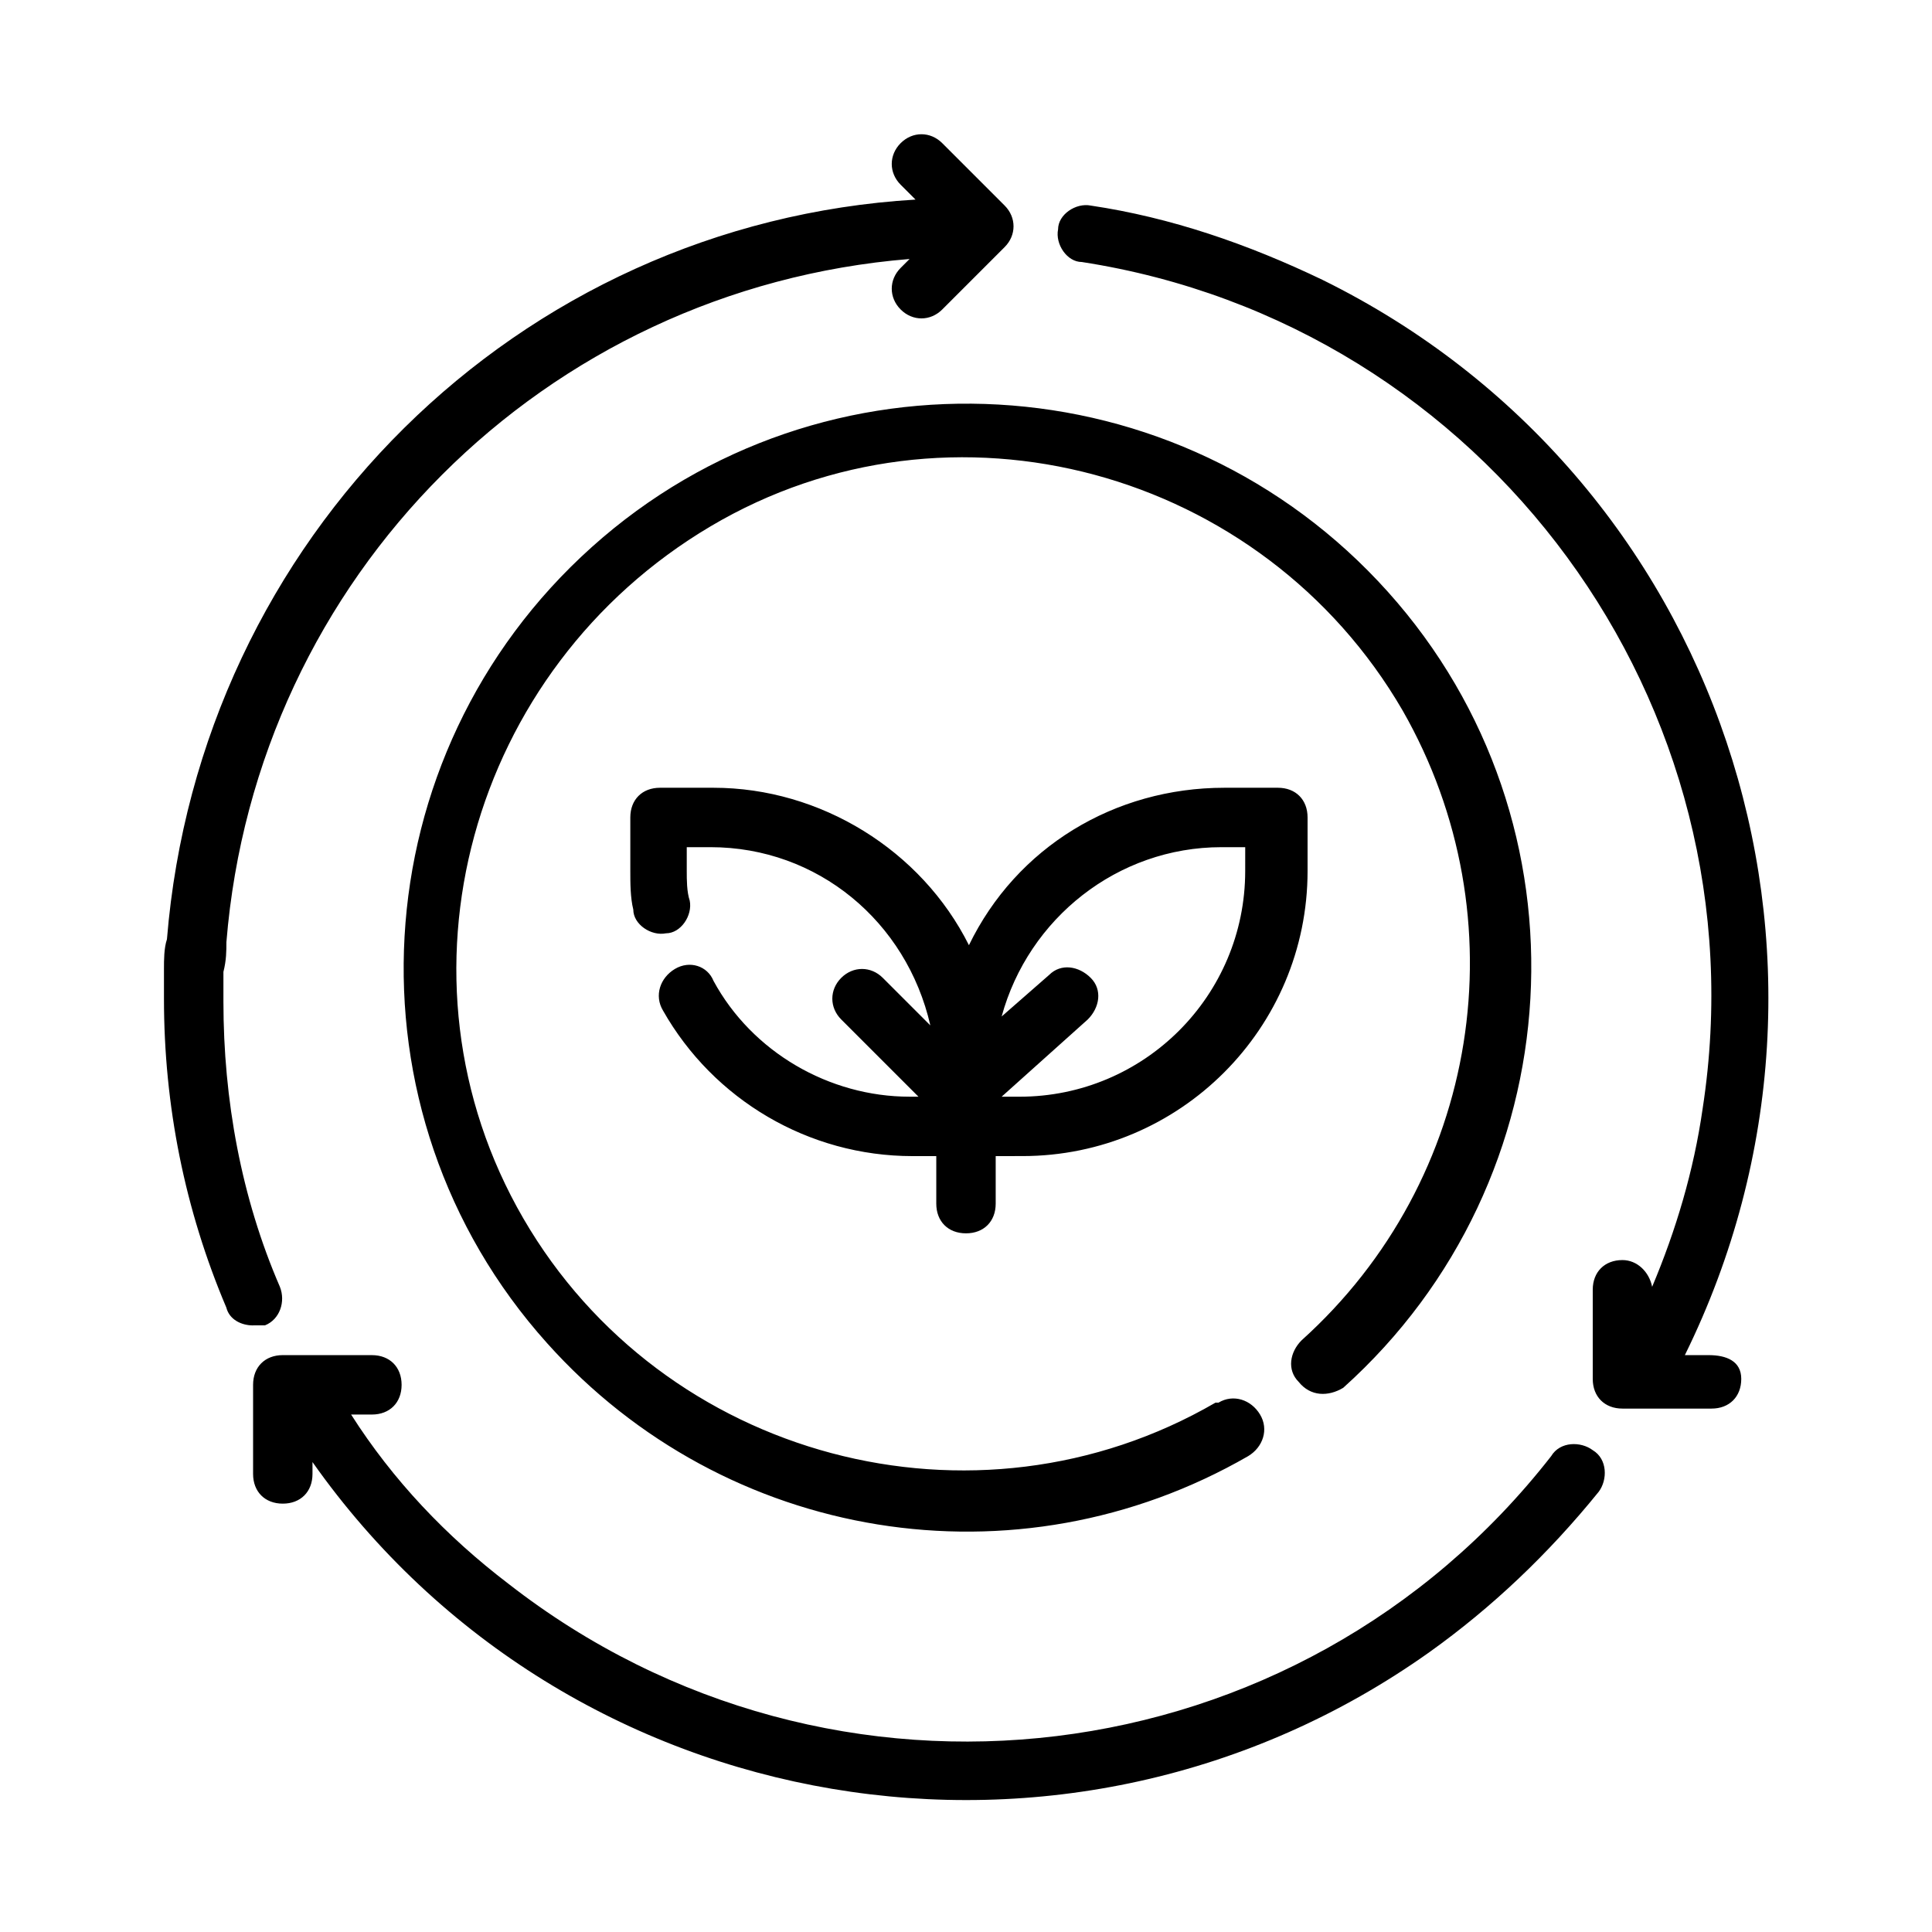 <?xml version="1.0" encoding="UTF-8"?>
<!-- Uploaded to: ICON Repo, www.iconrepo.com, Generator: ICON Repo Mixer Tools -->
<svg fill="#000000" width="800px" height="800px" version="1.1" viewBox="144 144 512 512" xmlns="http://www.w3.org/2000/svg">
 <path d="m211.07 495.25c-3.148 0-6.297-1.574-7.086-4.723-11.02-25.977-16.531-53.531-16.531-81.871v-7.871c0-2.363 0-5.512 0.789-7.871 8.656-106.27 92.891-189.71 198.38-196.02l-3.938-3.938c-3.148-3.148-3.148-7.871 0-11.02 3.148-3.148 7.871-3.148 11.02 0l16.531 16.531c3.148 3.148 3.148 7.871 0 11.02l-16.531 16.531c-3.148 3.148-7.871 3.148-11.02 0-3.148-3.148-3.148-7.871 0-11.02l2.363-2.363c-96.824 7.871-173.18 84.23-181.05 181.05 0 2.363 0 4.723-0.789 7.871v7.871c0 25.977 4.723 51.957 14.957 75.57 1.574 3.938 0 8.66-3.938 10.234-0.789 0.008-2.363 0.008-3.148 0.008zm344.01 34.637c-66.914 85.805-190.5 100.76-276.31 33.852-16.531-12.594-30.699-27.551-41.723-44.871h5.512c4.723 0 7.871-3.148 7.871-7.871s-3.148-7.871-7.871-7.871l-23.617-0.004c-4.723 0-7.871 3.148-7.871 7.871v23.617c0 4.723 3.148 7.871 7.871 7.871s7.871-3.148 7.871-7.871v-3.148c67.699 96.039 200.74 118.08 295.99 50.383 16.531-11.809 31.488-25.977 44.871-42.508 2.363-3.148 2.363-8.66-1.574-11.02-3.148-2.367-8.66-2.367-11.02 1.57zm41.723-26.766h-6.297c51.953-105.48 9.445-233.01-96.043-284.96-19.68-9.445-40.148-16.531-61.402-19.68-3.938-0.789-8.66 2.363-8.66 6.297-0.789 3.938 2.363 8.66 6.297 8.66 107.06 16.531 181.05 117.29 164.52 224.35-2.363 16.531-7.086 32.273-13.383 47.23-0.789-3.938-3.938-7.086-7.871-7.086-4.723 0-7.871 3.148-7.871 7.871v23.617c0 4.723 3.148 7.871 7.871 7.871h23.617c4.723 0 7.871-3.148 7.871-7.871 0.004-4.723-3.93-6.297-8.652-6.297zm-204.68-40.145v-12.594h-6.297c-27.551 0-52.742-14.957-66.125-38.574-2.363-3.938-0.789-8.66 3.148-11.02 3.938-2.363 8.66-0.789 10.234 3.148 10.234 18.895 30.699 30.699 51.957 30.699h2.363l-20.469-20.469c-3.148-3.148-3.148-7.871 0-11.02 3.148-3.148 7.871-3.148 11.02 0l12.594 12.594c-6.297-27.551-29.914-47.23-58.254-47.23h-6.297v6.297c0 2.363 0 5.512 0.789 7.871 0.789 3.938-2.363 8.66-6.297 8.66-3.938 0.789-8.66-2.363-8.66-6.297-0.789-3.148-0.789-7.086-0.789-10.234v-14.172c0-4.723 3.148-7.871 7.871-7.871h14.168c28.34 0 55.105 16.531 67.699 41.723 12.602-25.977 38.578-41.723 67.703-41.723h14.168c4.723 0 7.871 3.148 7.871 7.871v14.168c0 41.723-33.852 75.57-75.57 75.57l-7.082 0.004v12.598c0 4.723-3.148 7.871-7.871 7.871-4.727 0-7.875-3.148-7.875-7.871zm17.32-49.594 12.594-11.02c3.148-3.148 7.871-2.363 11.02 0.789 3.148 3.148 2.363 7.871-0.789 11.02l-22.828 20.469h4.723c33.062 0 59.828-26.766 59.828-59.828l0.004-6.301h-6.297c-27.555 0-51.168 18.891-58.254 44.871zm90.527 98.398c61.402-55.105 66.914-149.57 11.809-210.97-55.105-61.402-149.57-66.914-210.97-11.809-61.402 55.105-66.914 149.57-11.809 210.97 47.23 52.742 124.38 65.336 185.78 29.914 3.938-2.363 5.512-7.086 3.148-11.02-2.363-3.938-7.086-5.512-11.02-3.148h-0.789c-63.762 37-146.42 14.957-183.42-48.805-37-63.766-14.172-145.64 49.594-183.42 63.762-37.785 146.42-14.957 183.42 48.805 31.488 55.105 20.469 124.38-26.766 166.89-3.148 3.148-3.938 7.871-0.789 11.02 3.148 3.941 7.875 3.941 11.809 1.578z"/>
</svg>